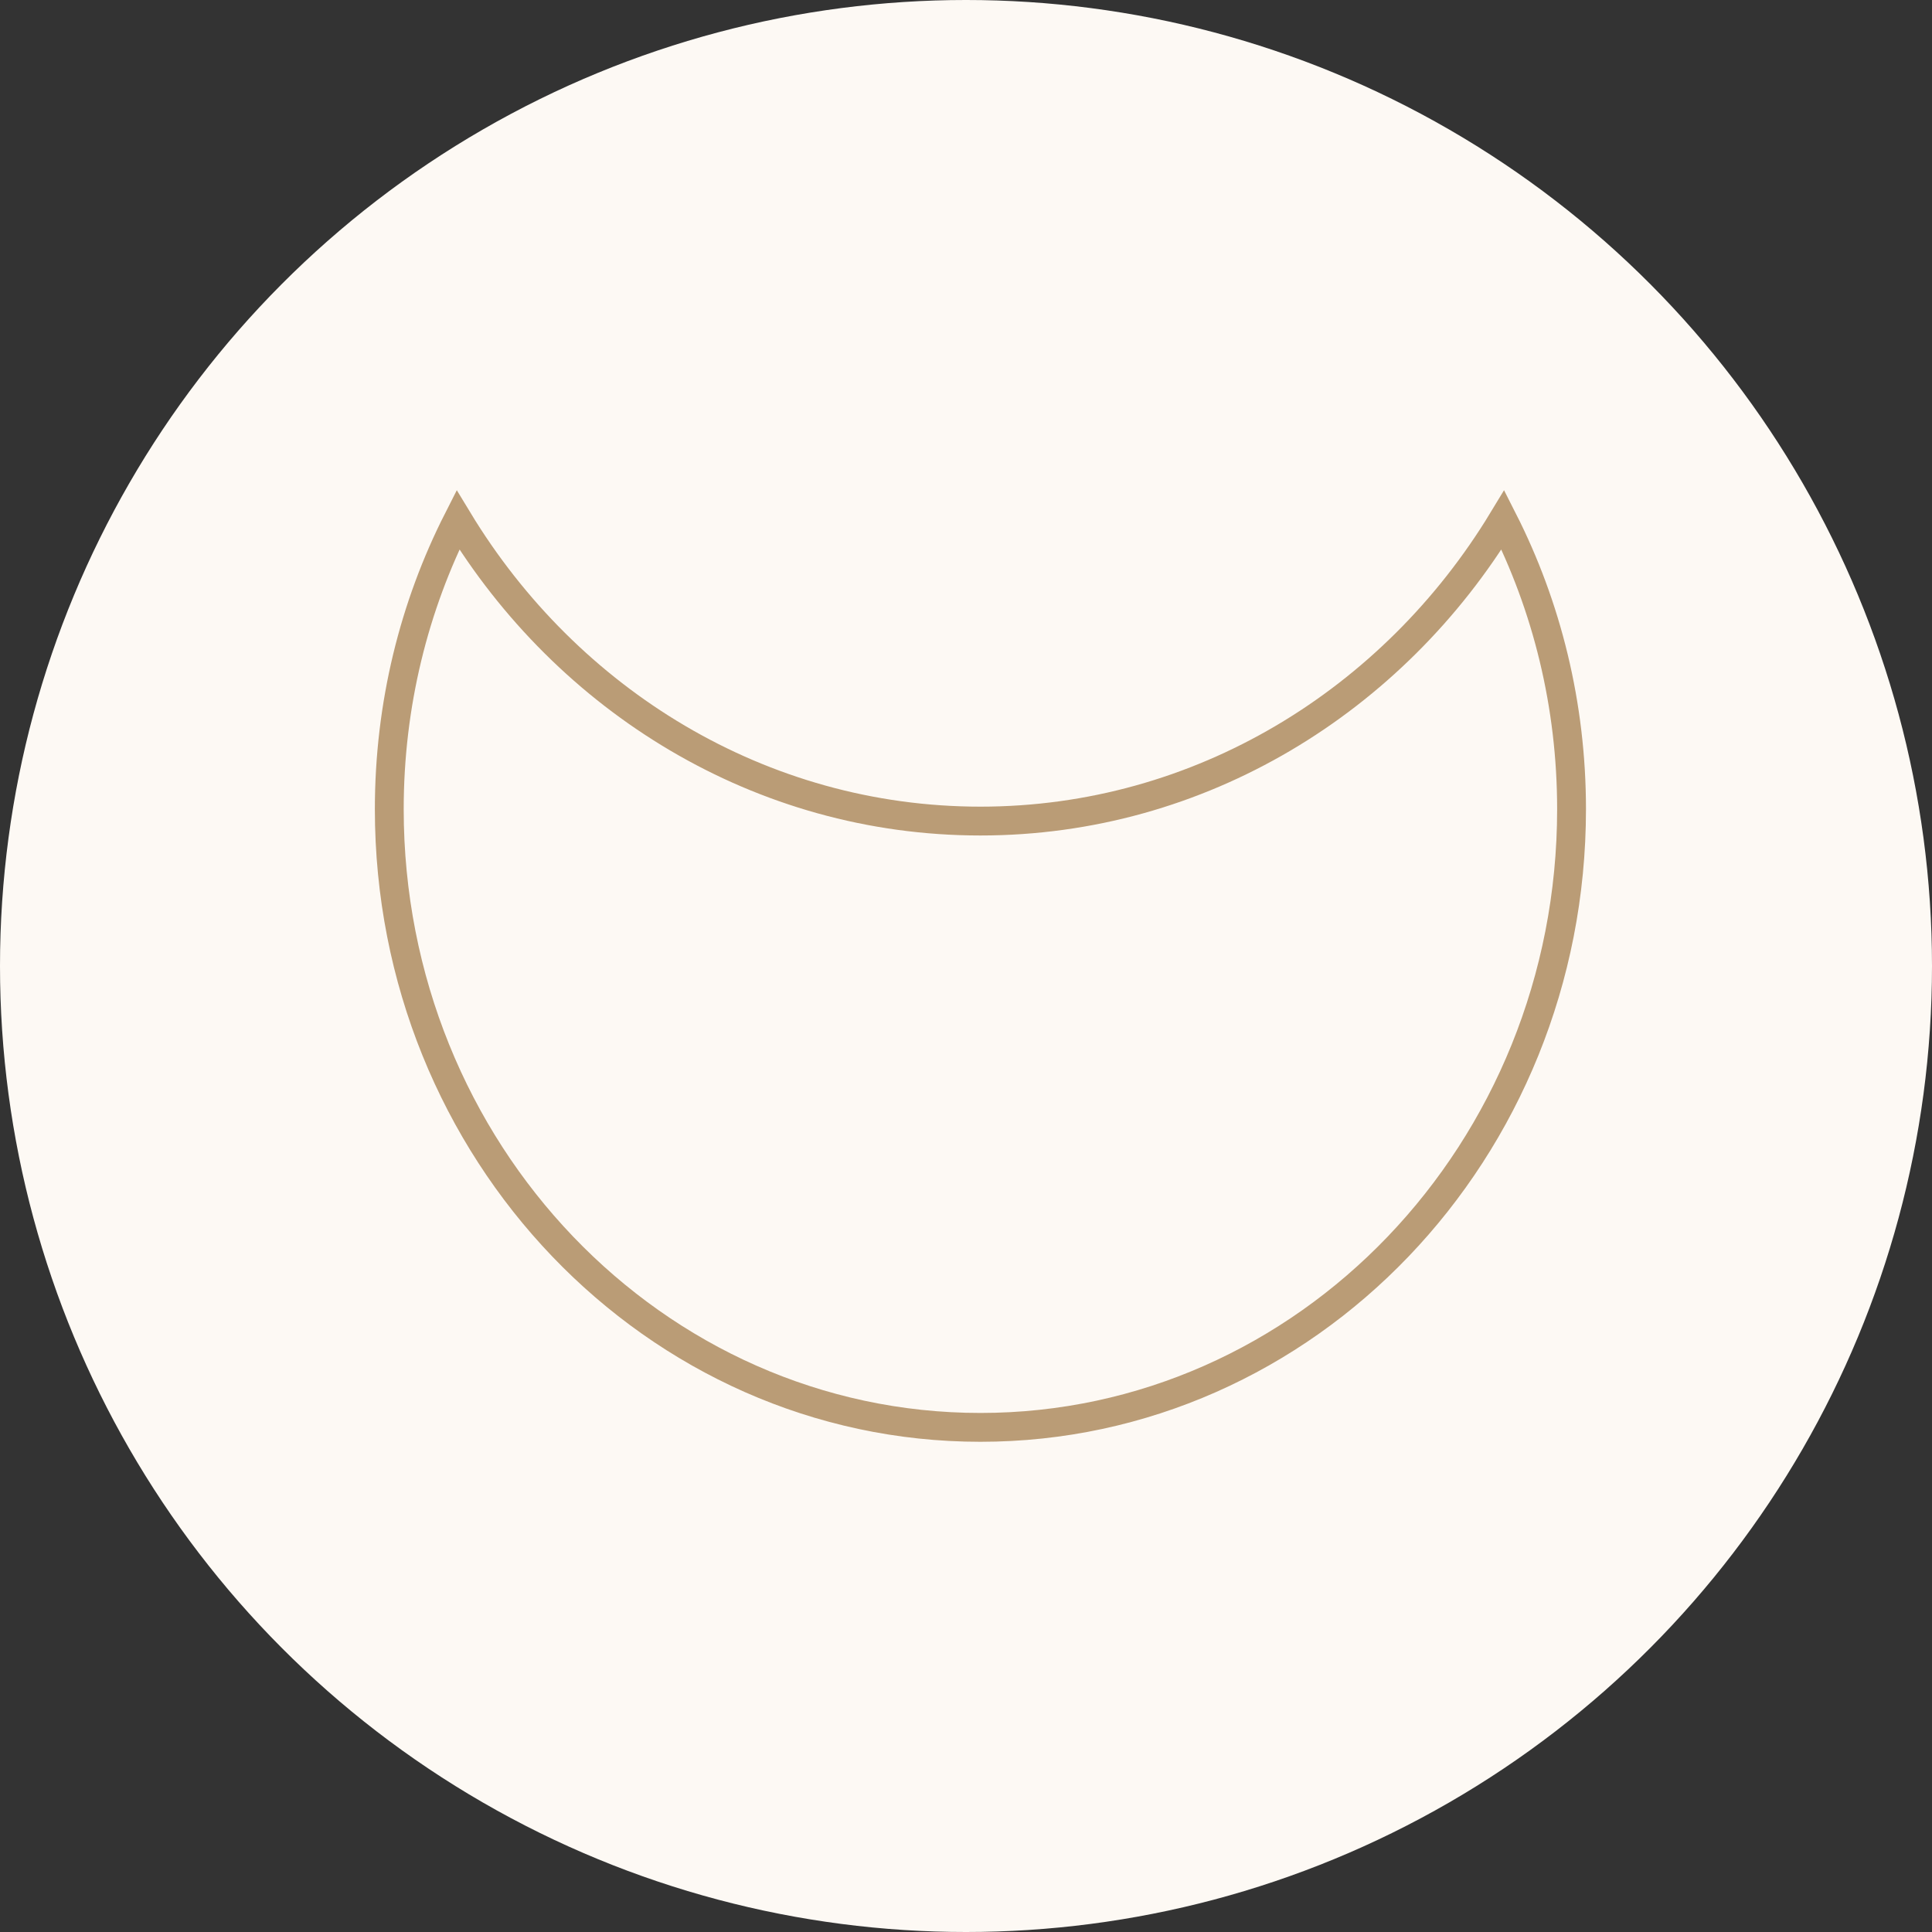 <svg width="67" height="67" viewBox="0 0 67 67" fill="none" xmlns="http://www.w3.org/2000/svg">
<rect x="0" y="0" width="67" height="67" fill="#333333" stroke="none"/>
<circle cx="33.5" cy="33.5" r="33.5" fill="#FDF9F4"/>
<path d="M34 28.474C41.628 28.474 48.326 24.292 52.12 18.029C53.639 21.02 54.5 24.435 54.5 28.062C54.5 39.921 45.299 49.5 34 49.5C22.701 49.5 13.5 39.921 13.5 28.062C13.5 24.435 14.361 21.02 15.88 18.029C19.674 24.292 26.372 28.474 34 28.474Z" stroke="#BA9C76"/>
</svg>
